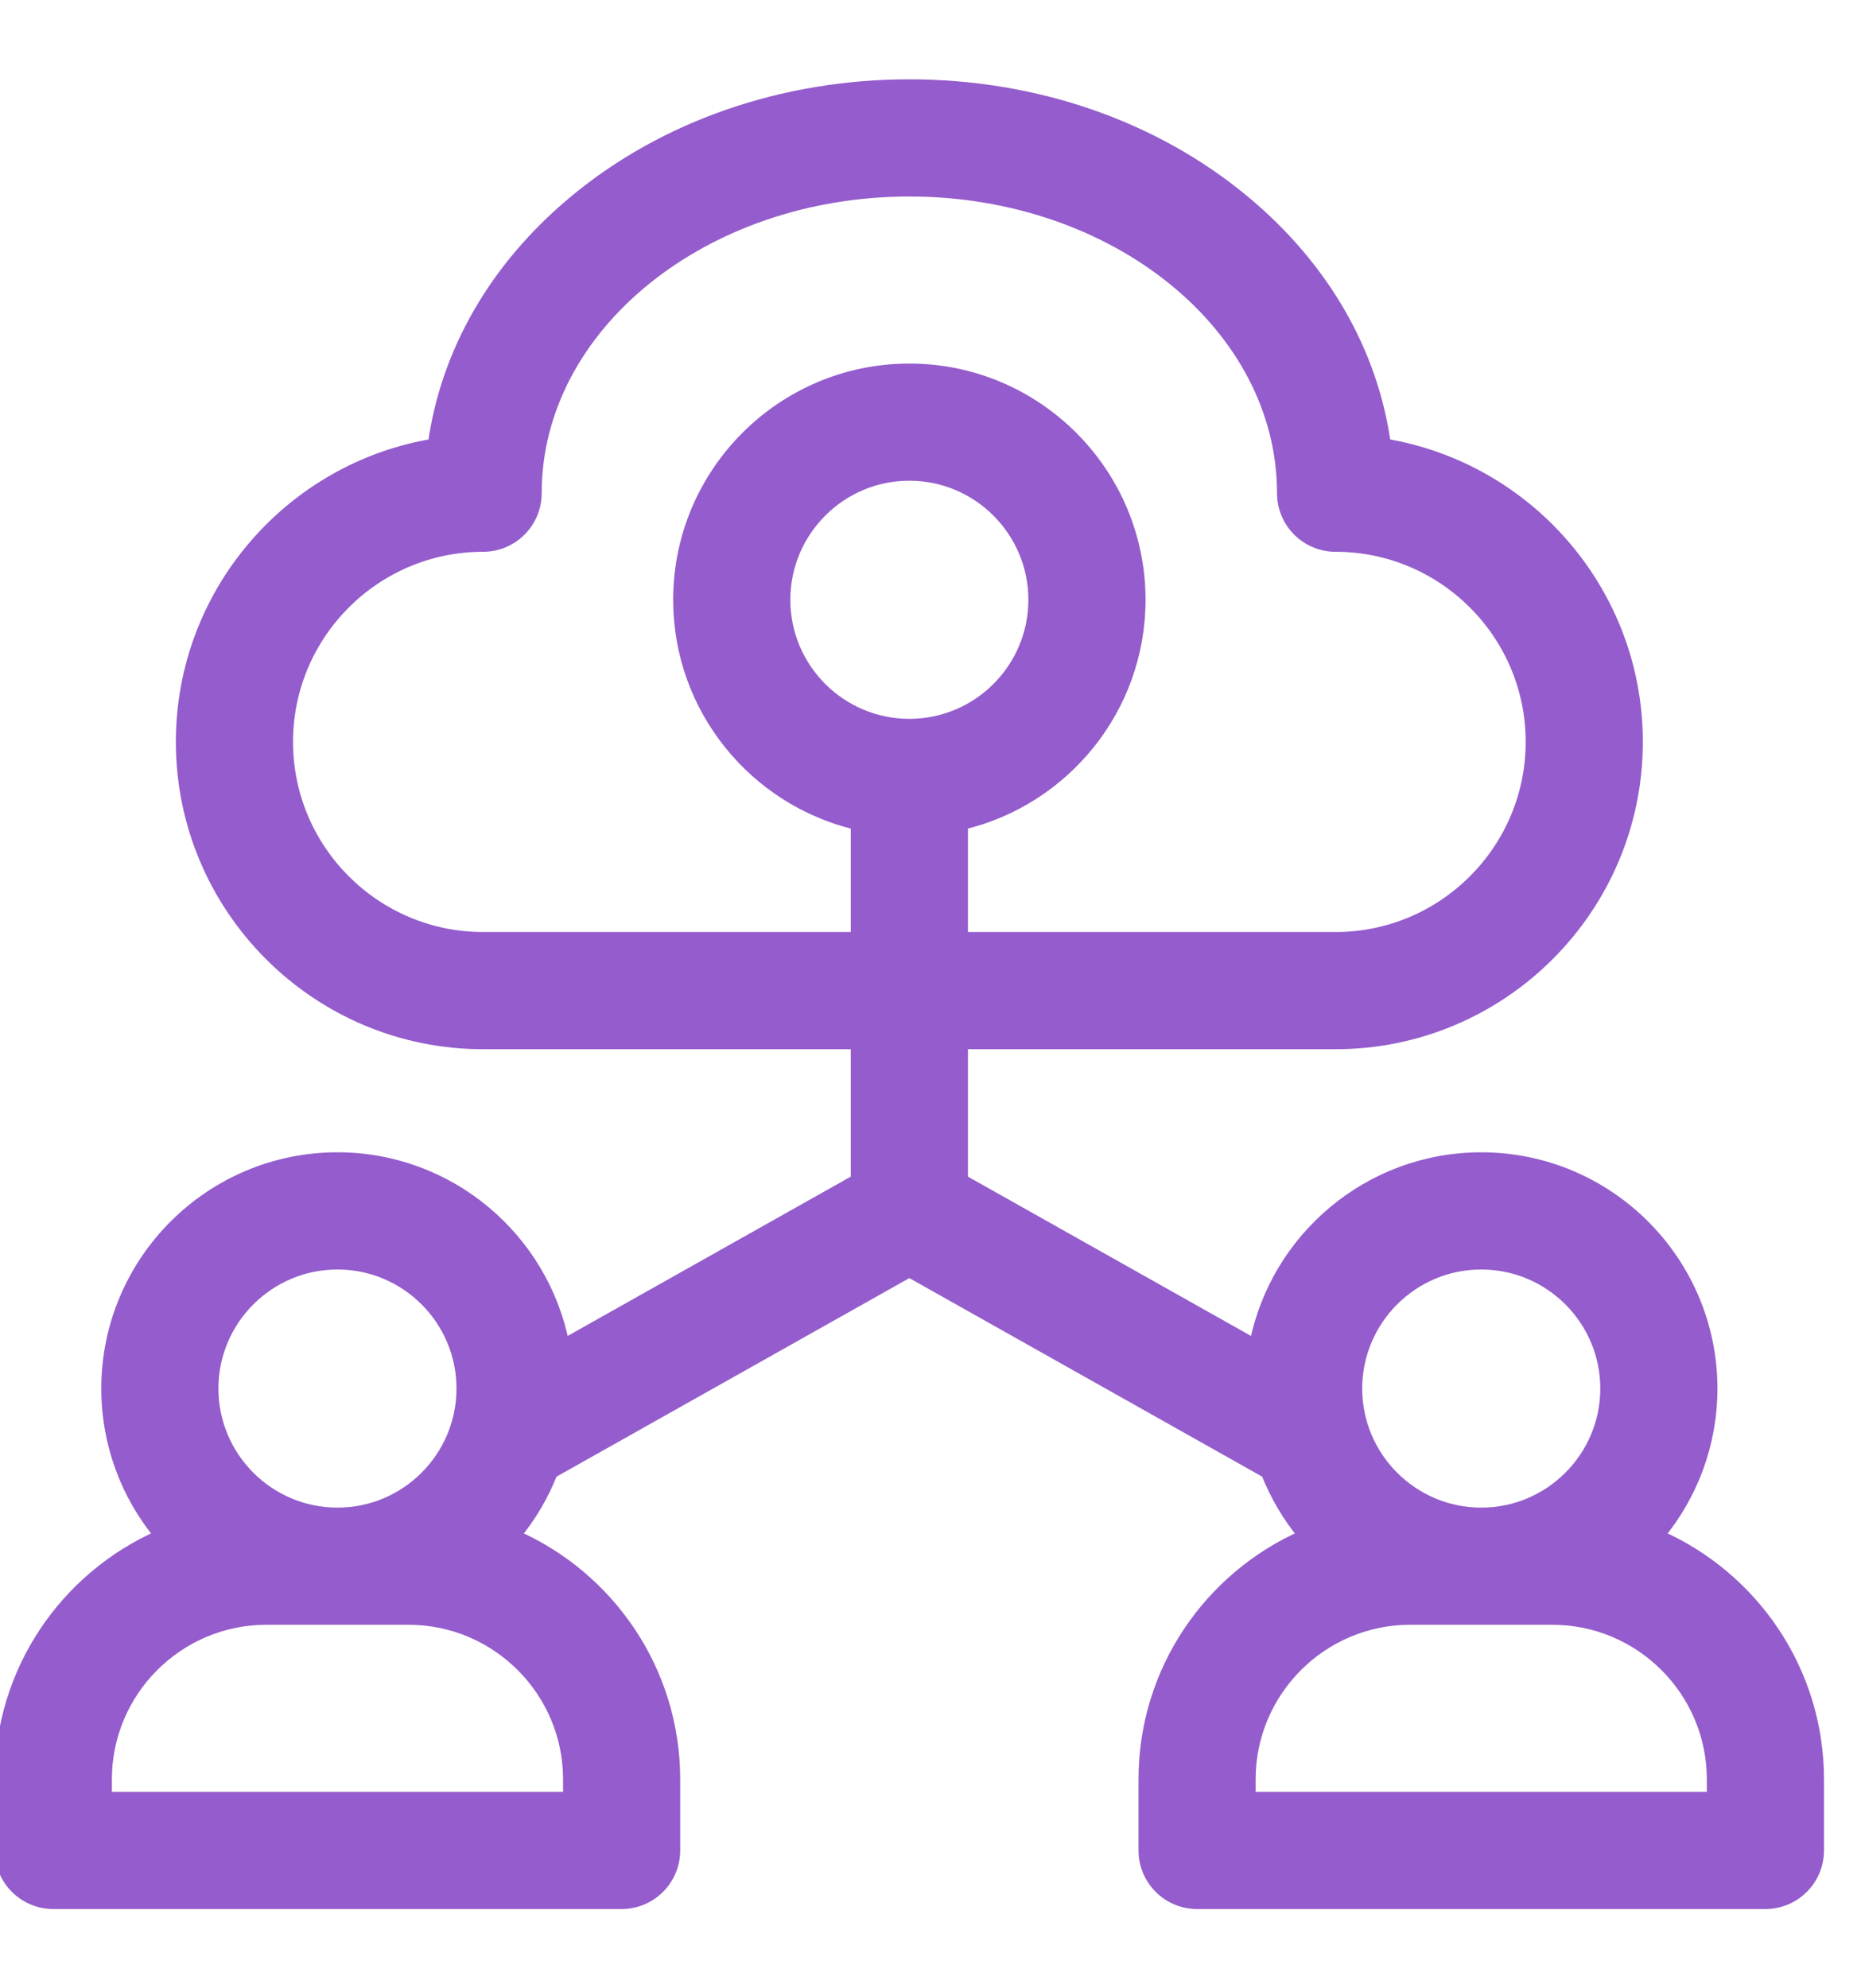 <?xml version="1.0" encoding="UTF-8"?>
<svg width="44px" height="47px" viewBox="0 0 44 47" version="1.1" xmlns="http://www.w3.org/2000/svg" xmlns:xlink="http://www.w3.org/1999/xlink">
    <!-- Generator: Sketch 63.1 (92452) - https://sketch.com -->
    <title>Achieve value quickly- Sensei Project Solutions</title>
    <desc>Created with Sketch.</desc>
    <g id="Achieve-value-quickly--Sensei-Project-Solutions" stroke="none" stroke-width="1" fill="none" fill-rule="evenodd">
        <g id="cloud-network" transform="translate(0, 2)" fill="#945CCC" fill-rule="nonzero" stroke="#945CCC" stroke-width="0.25">
            <path d="M39.231,34.294 C40.011,33.35 40.48,32.14 40.48,30.822 C40.48,27.812 38.032,25.363 35.021,25.363 C32.371,25.363 30.157,27.262 29.665,29.771 L22.76,25.886 L22.76,22.676 L31.578,22.676 C35.514,22.676 38.717,19.473 38.717,15.537 C38.717,12.003 36.135,9.06 32.758,8.496 C32.455,6.316 31.301,4.308 29.433,2.752 C27.303,0.977 24.486,0 21.5,0 C18.514,0 15.697,0.977 13.567,2.752 C11.699,4.308 10.545,6.316 10.242,8.496 C6.865,9.06 4.283,12.003 4.283,15.537 C4.283,19.473 7.486,22.676 11.422,22.676 L20.24,22.676 L20.24,25.886 L13.335,29.771 C12.843,27.262 10.629,25.363 7.979,25.363 C4.968,25.363 2.52,27.812 2.52,30.822 C2.52,32.14 2.989,33.35 3.769,34.294 C1.552,35.27 0,37.487 0,40.061 L0,41.74 C0,42.436 0.564,43 1.26,43 L14.697,43 C15.393,43 15.957,42.436 15.957,41.74 L15.957,40.061 C15.957,37.487 14.405,35.27 12.188,34.294 C12.552,33.854 12.846,33.356 13.059,32.817 L21.5,28.068 L29.941,32.817 C30.154,33.356 30.448,33.854 30.812,34.294 C28.595,35.27 27.043,37.487 27.043,40.061 L27.043,41.74 C27.043,42.436 27.607,43 28.303,43 L41.74,43 C42.436,43 43,42.436 43,41.74 L43,40.061 C43,37.487 41.448,35.27 39.231,34.294 Z M11.422,20.156 C8.875,20.156 6.803,18.084 6.803,15.537 C6.803,12.99 8.875,10.918 11.422,10.918 C12.118,10.918 12.682,10.354 12.682,9.658 C12.682,5.722 16.638,2.52 21.5,2.52 C26.362,2.52 30.318,5.722 30.318,9.658 C30.318,10.354 30.882,10.918 31.578,10.918 C34.125,10.918 36.197,12.99 36.197,15.537 C36.197,18.084 34.125,20.156 31.578,20.156 L22.76,20.156 L22.76,17.488 C25.164,16.918 26.959,14.754 26.959,12.178 C26.959,9.168 24.51,6.719 21.5,6.719 C18.49,6.719 16.041,9.168 16.041,12.178 C16.041,14.754 17.836,16.918 20.24,17.488 L20.24,20.156 L11.422,20.156 Z M21.5,15.117 C19.879,15.117 18.561,13.799 18.561,12.178 C18.561,10.557 19.879,9.238 21.5,9.238 C23.121,9.238 24.439,10.557 24.439,12.178 C24.439,13.799 23.121,15.117 21.5,15.117 Z M35.021,27.883 C36.642,27.883 37.961,29.201 37.961,30.822 C37.961,32.443 36.642,33.762 35.021,33.762 C33.401,33.762 32.082,32.443 32.082,30.822 C32.082,29.201 33.401,27.883 35.021,27.883 Z M7.979,27.883 C9.599,27.883 10.918,29.201 10.918,30.822 C10.918,32.443 9.599,33.762 7.979,33.762 C6.358,33.762 5.039,32.443 5.039,30.822 C5.039,29.201 6.358,27.883 7.979,27.883 Z M13.438,40.061 L13.438,40.48 L2.52,40.48 L2.52,40.061 C2.52,37.977 4.215,36.281 6.299,36.281 L9.658,36.281 C11.742,36.281 13.438,37.977 13.438,40.061 Z M40.48,40.48 L29.562,40.48 L29.562,40.061 C29.562,37.977 31.258,36.281 33.342,36.281 L36.701,36.281 C38.785,36.281 40.48,37.977 40.48,40.061 L40.48,40.48 Z" id="Shape"></path>
        </g>
    </g>
</svg>